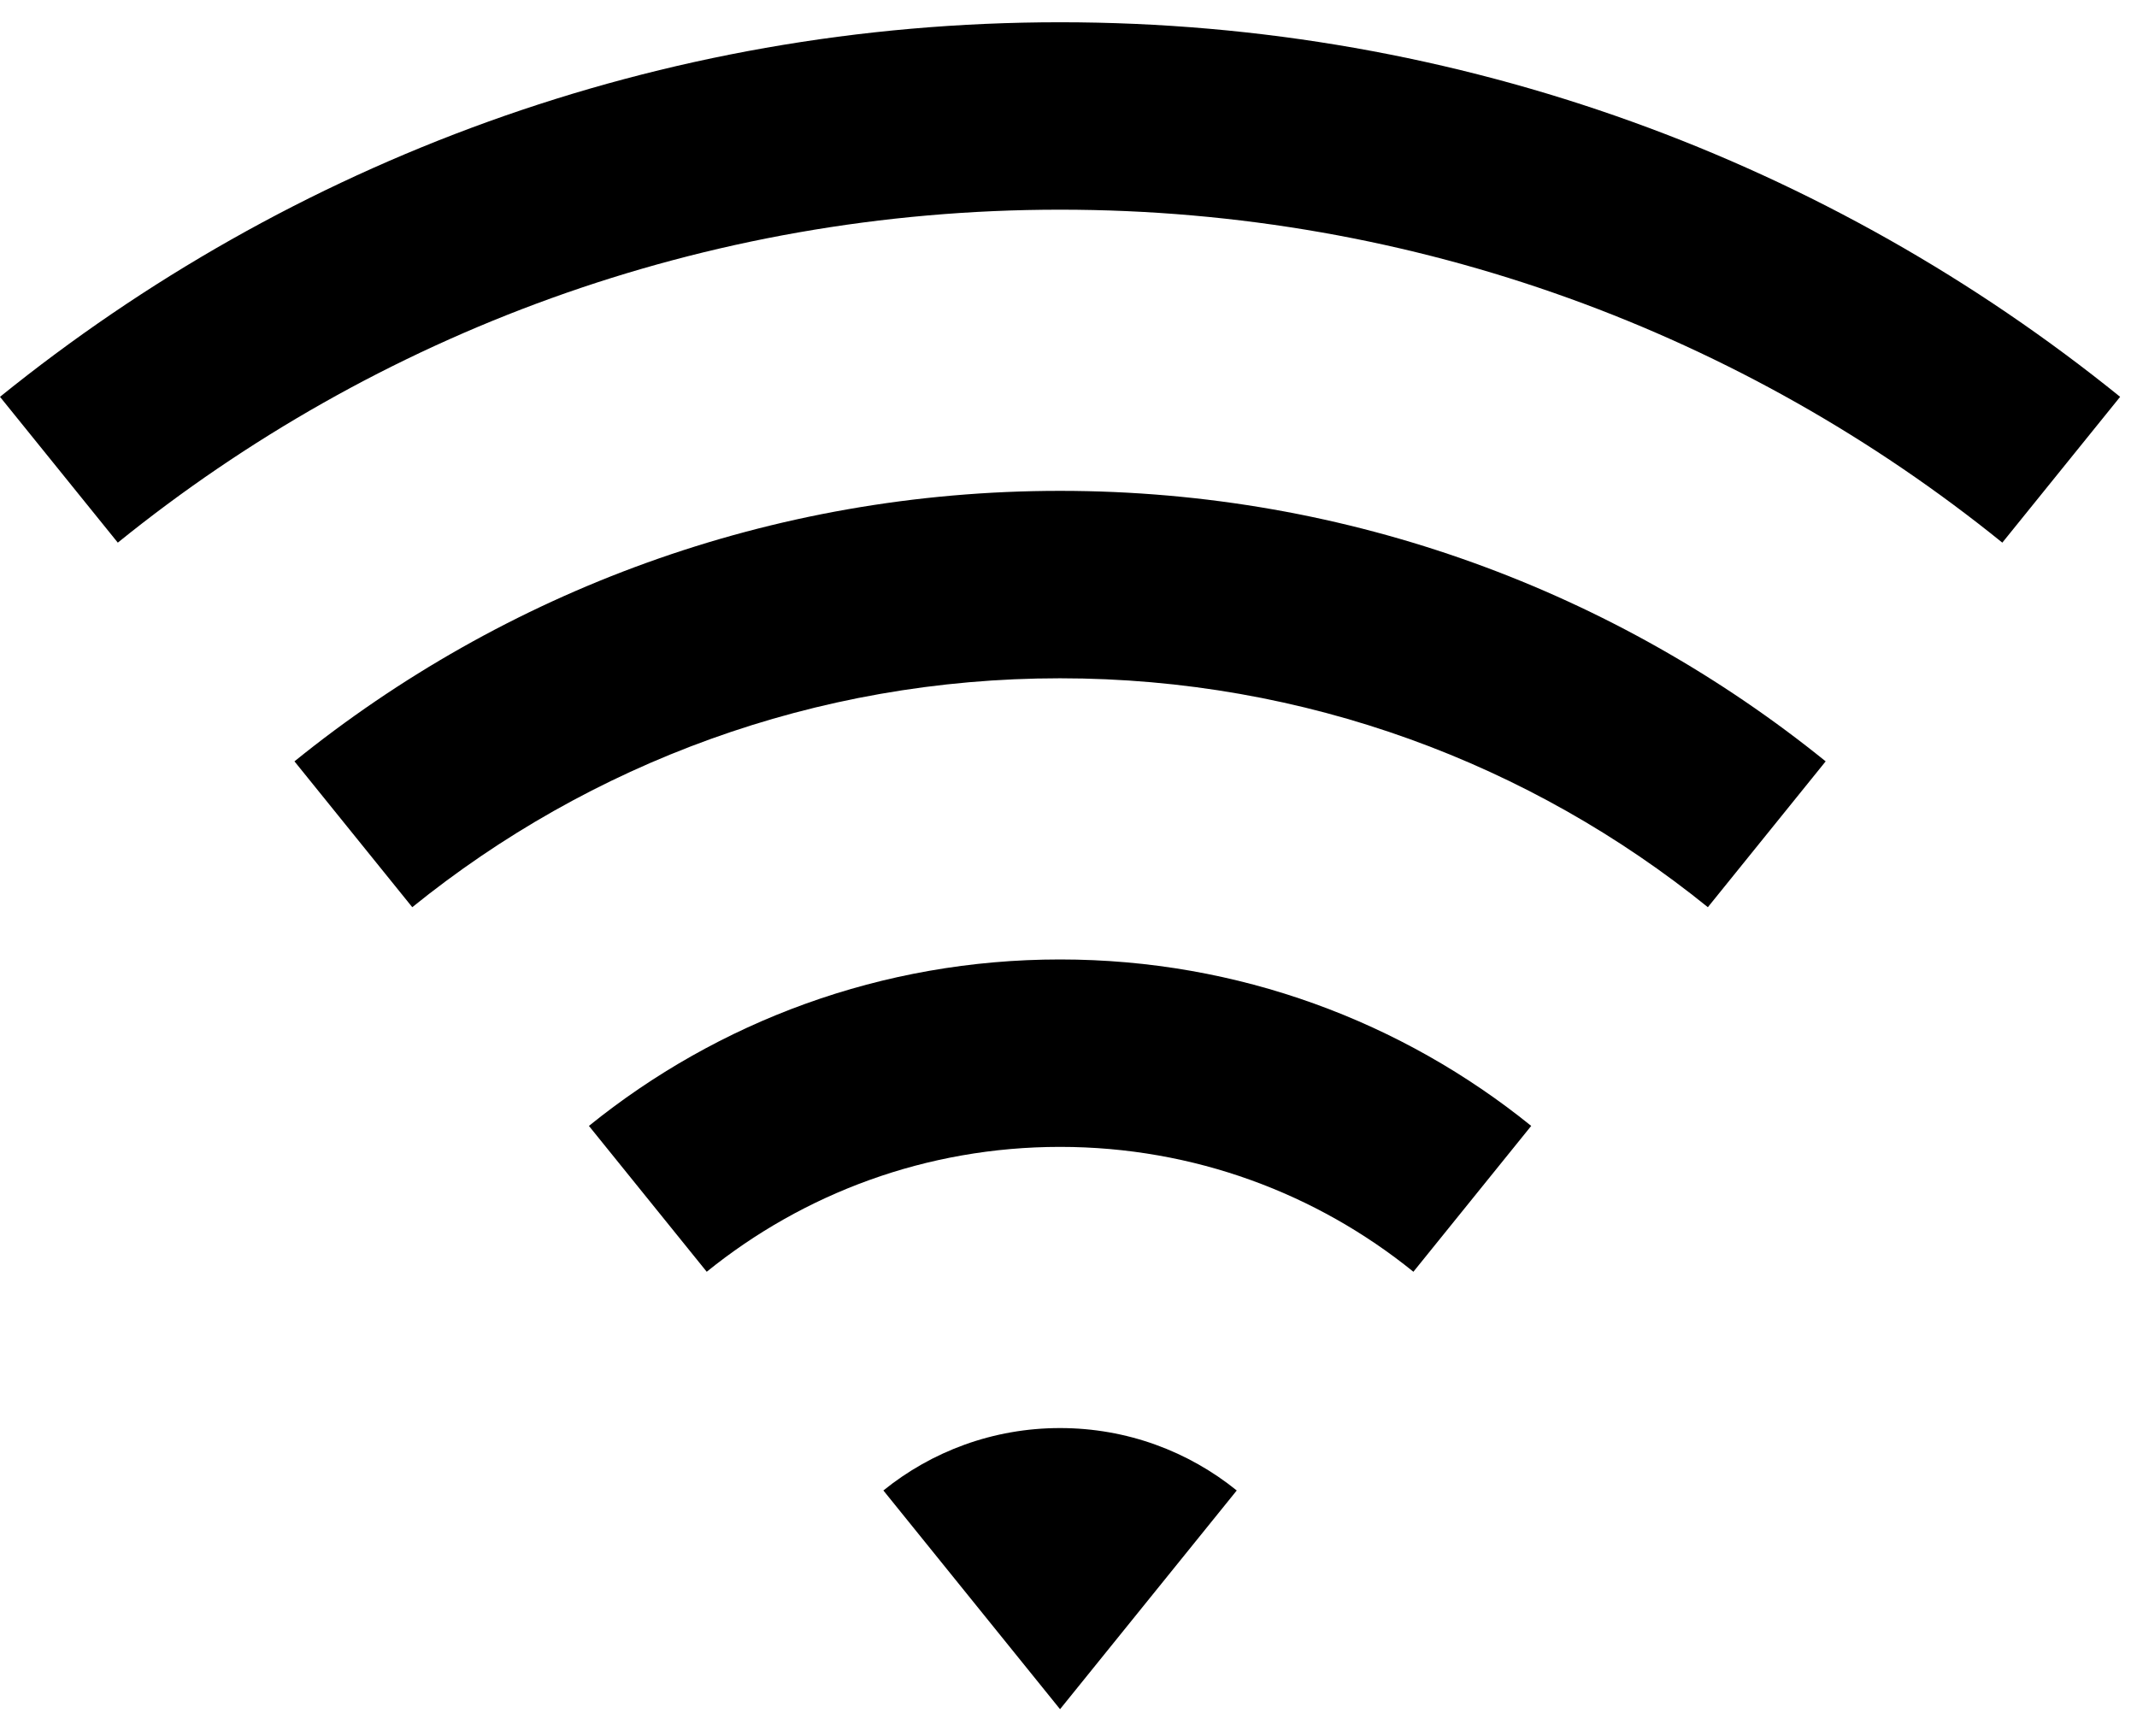 <svg width="48" height="39" viewBox="0 0 48 39" fill="none" xmlns="http://www.w3.org/2000/svg">
<path d="M0 8.914C6.507 3.652 14.79 0.5 23.81 0.5C32.83 0.5 41.114 3.652 47.621 8.914L44.975 12.189C39.191 7.512 31.828 4.71 23.81 4.71C15.793 4.71 8.429 7.512 2.646 12.189L0 8.914ZM6.614 17.102C11.313 13.302 17.296 11.026 23.81 11.026C30.325 11.026 36.308 13.302 41.007 17.102L38.361 20.378C34.385 17.162 29.323 15.236 23.81 15.236C18.298 15.236 13.236 17.162 9.26 20.378L6.614 17.102ZM13.228 25.291C16.12 22.952 19.802 21.552 23.81 21.552C27.819 21.552 31.501 22.952 34.393 25.291L31.747 28.567C29.578 26.812 26.817 25.762 23.81 25.762C20.804 25.762 18.043 26.812 15.874 28.567L13.228 25.291ZM19.842 33.48C20.927 32.603 22.307 32.078 23.81 32.078C25.314 32.078 26.694 32.603 27.779 33.48L23.81 38.393L19.842 33.48Z" fill="black"/>
</svg>
